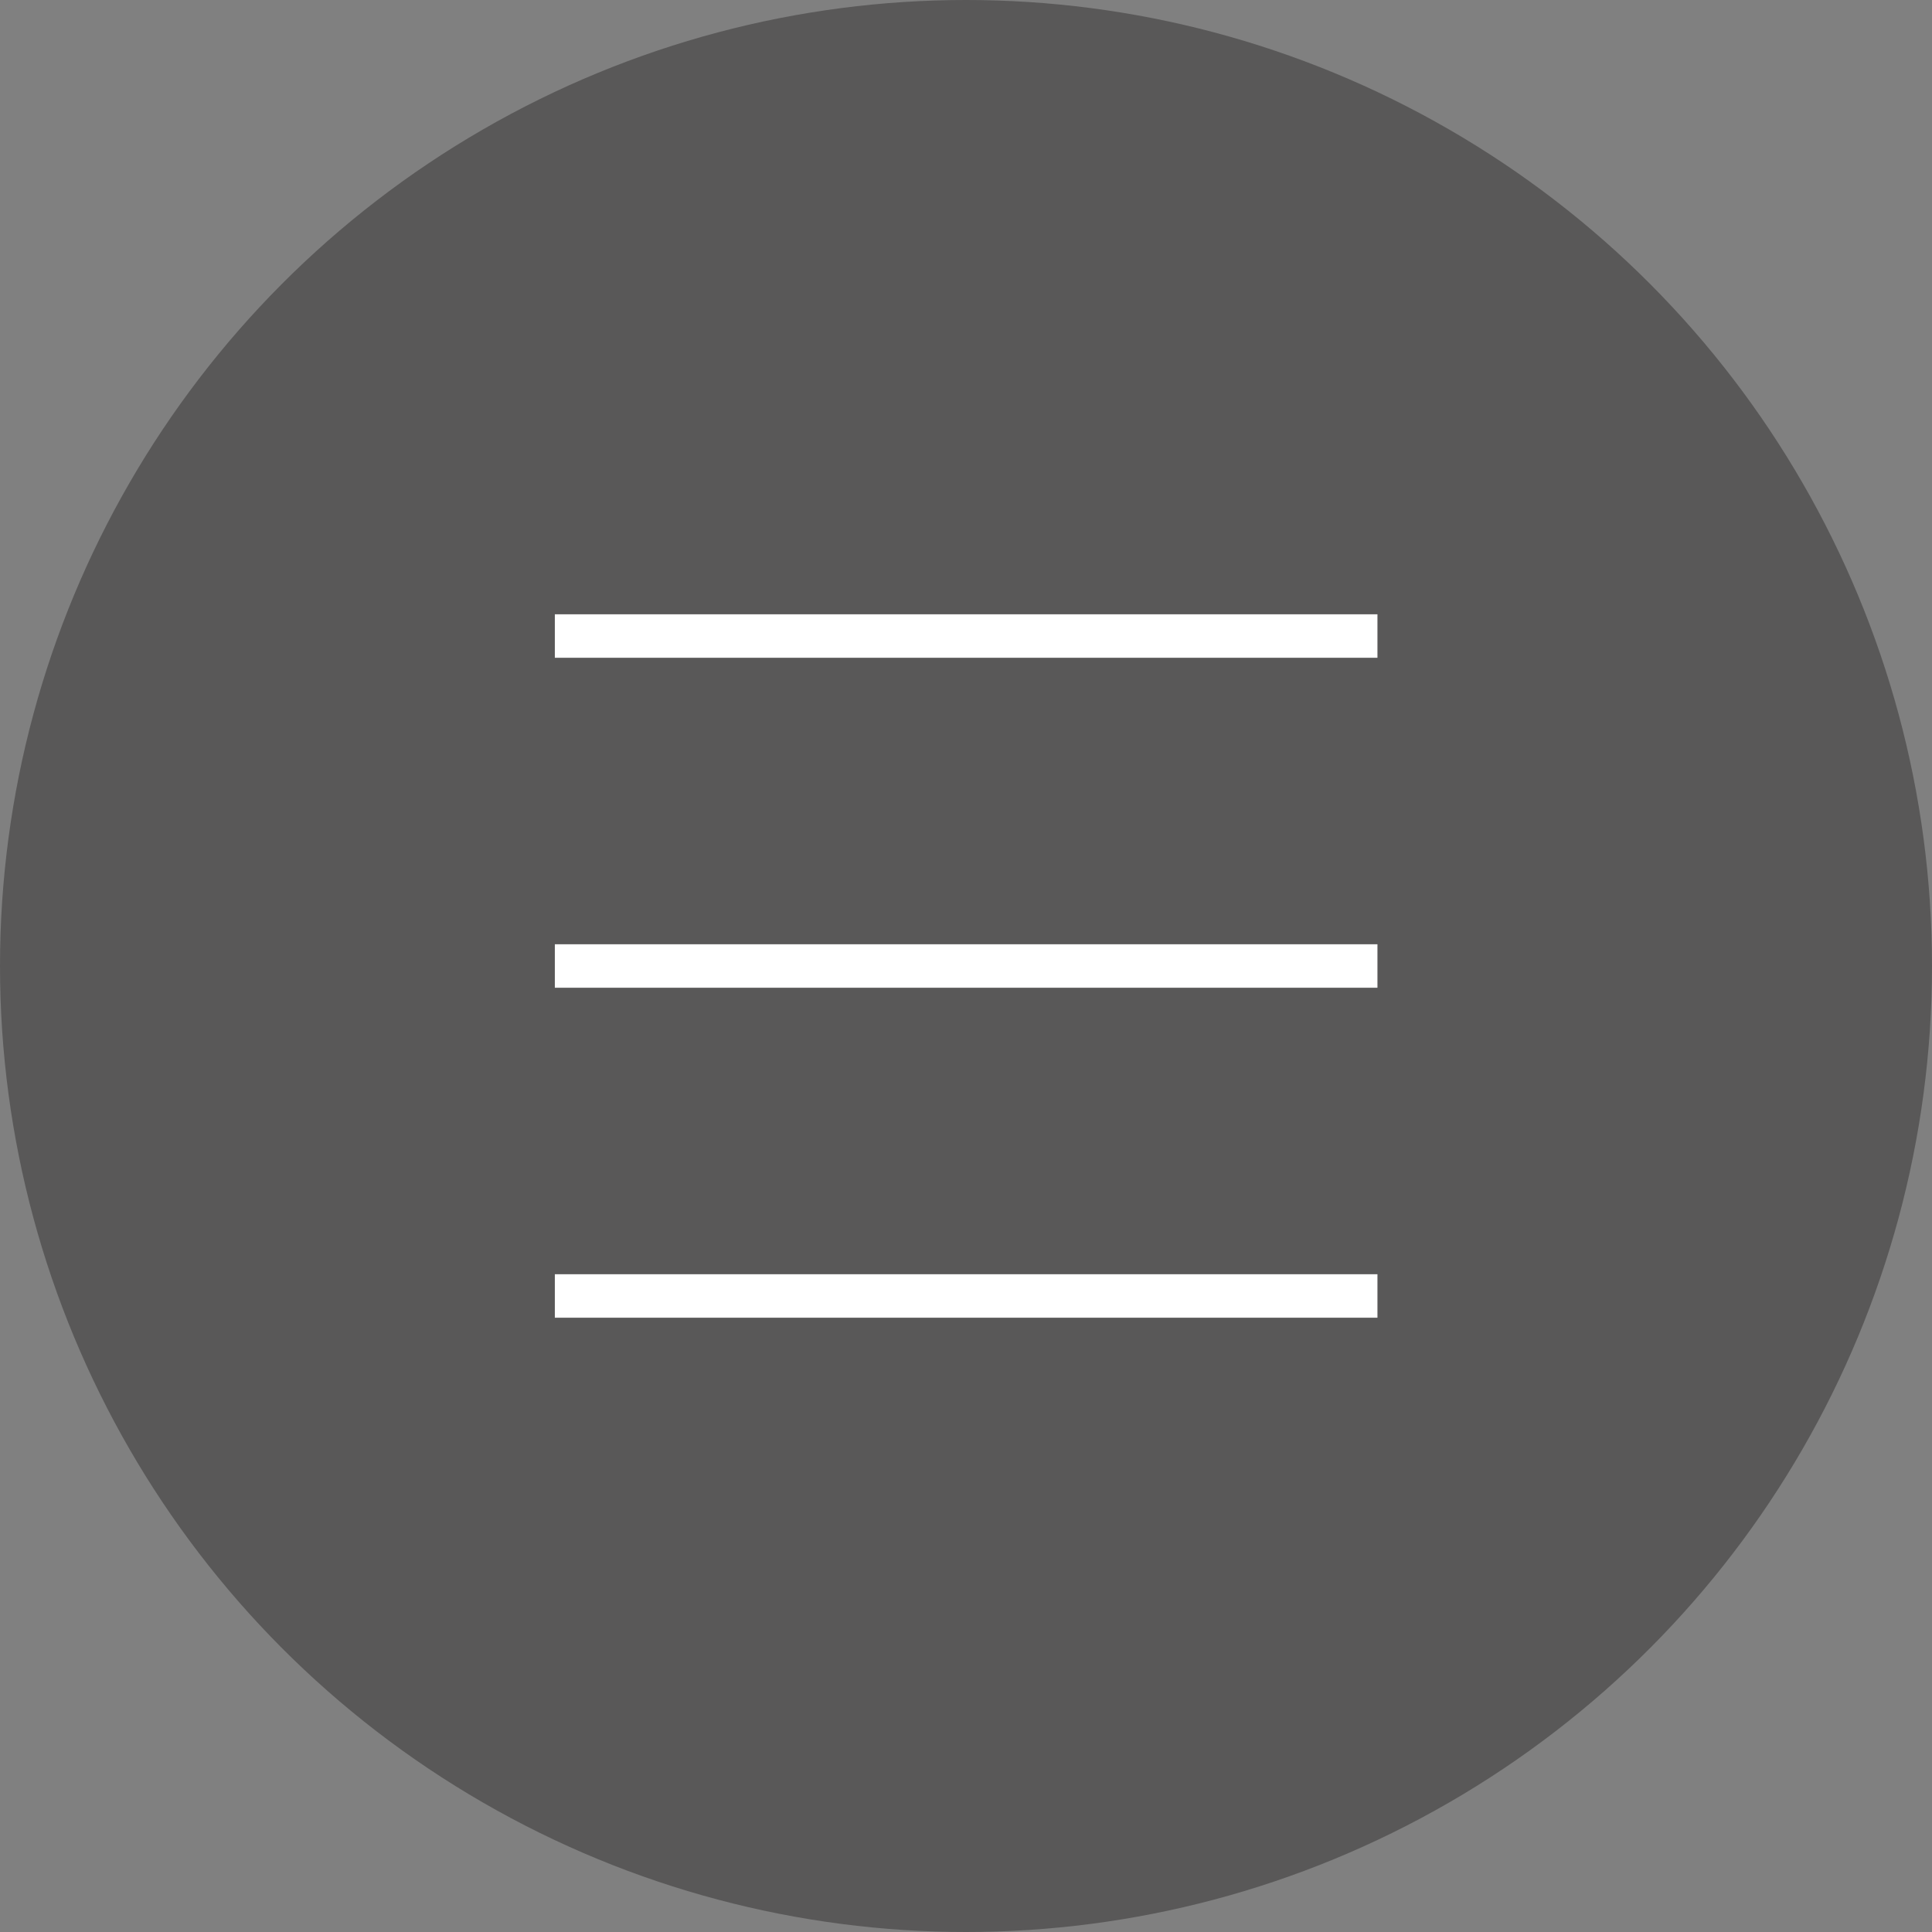 <?xml version="1.0" encoding="UTF-8"?><svg id="_レイヤー_2" xmlns="http://www.w3.org/2000/svg" viewBox="0 0 67.1 67.1"><rect x="0" y="0" width="67.1" height="67.1" fill="#808080" stroke="none"/><defs><style>.cls-1{fill:none;stroke:#fff;stroke-miterlimit:10;stroke-width:1.51px;}.cls-2{fill:#595858;}</style></defs><g id="Logo"><g><circle class="cls-2" cx="33.55" cy="33.55" r="33.55"/><g><line class="cls-1" x1="19.27" y1="22.09" x2="47.84" y2="22.09"/><line class="cls-1" x1="19.27" y1="33.55" x2="47.84" y2="33.55"/><line class="cls-1" x1="19.27" y1="45.01" x2="47.84" y2="45.01"/></g></g></g></svg>